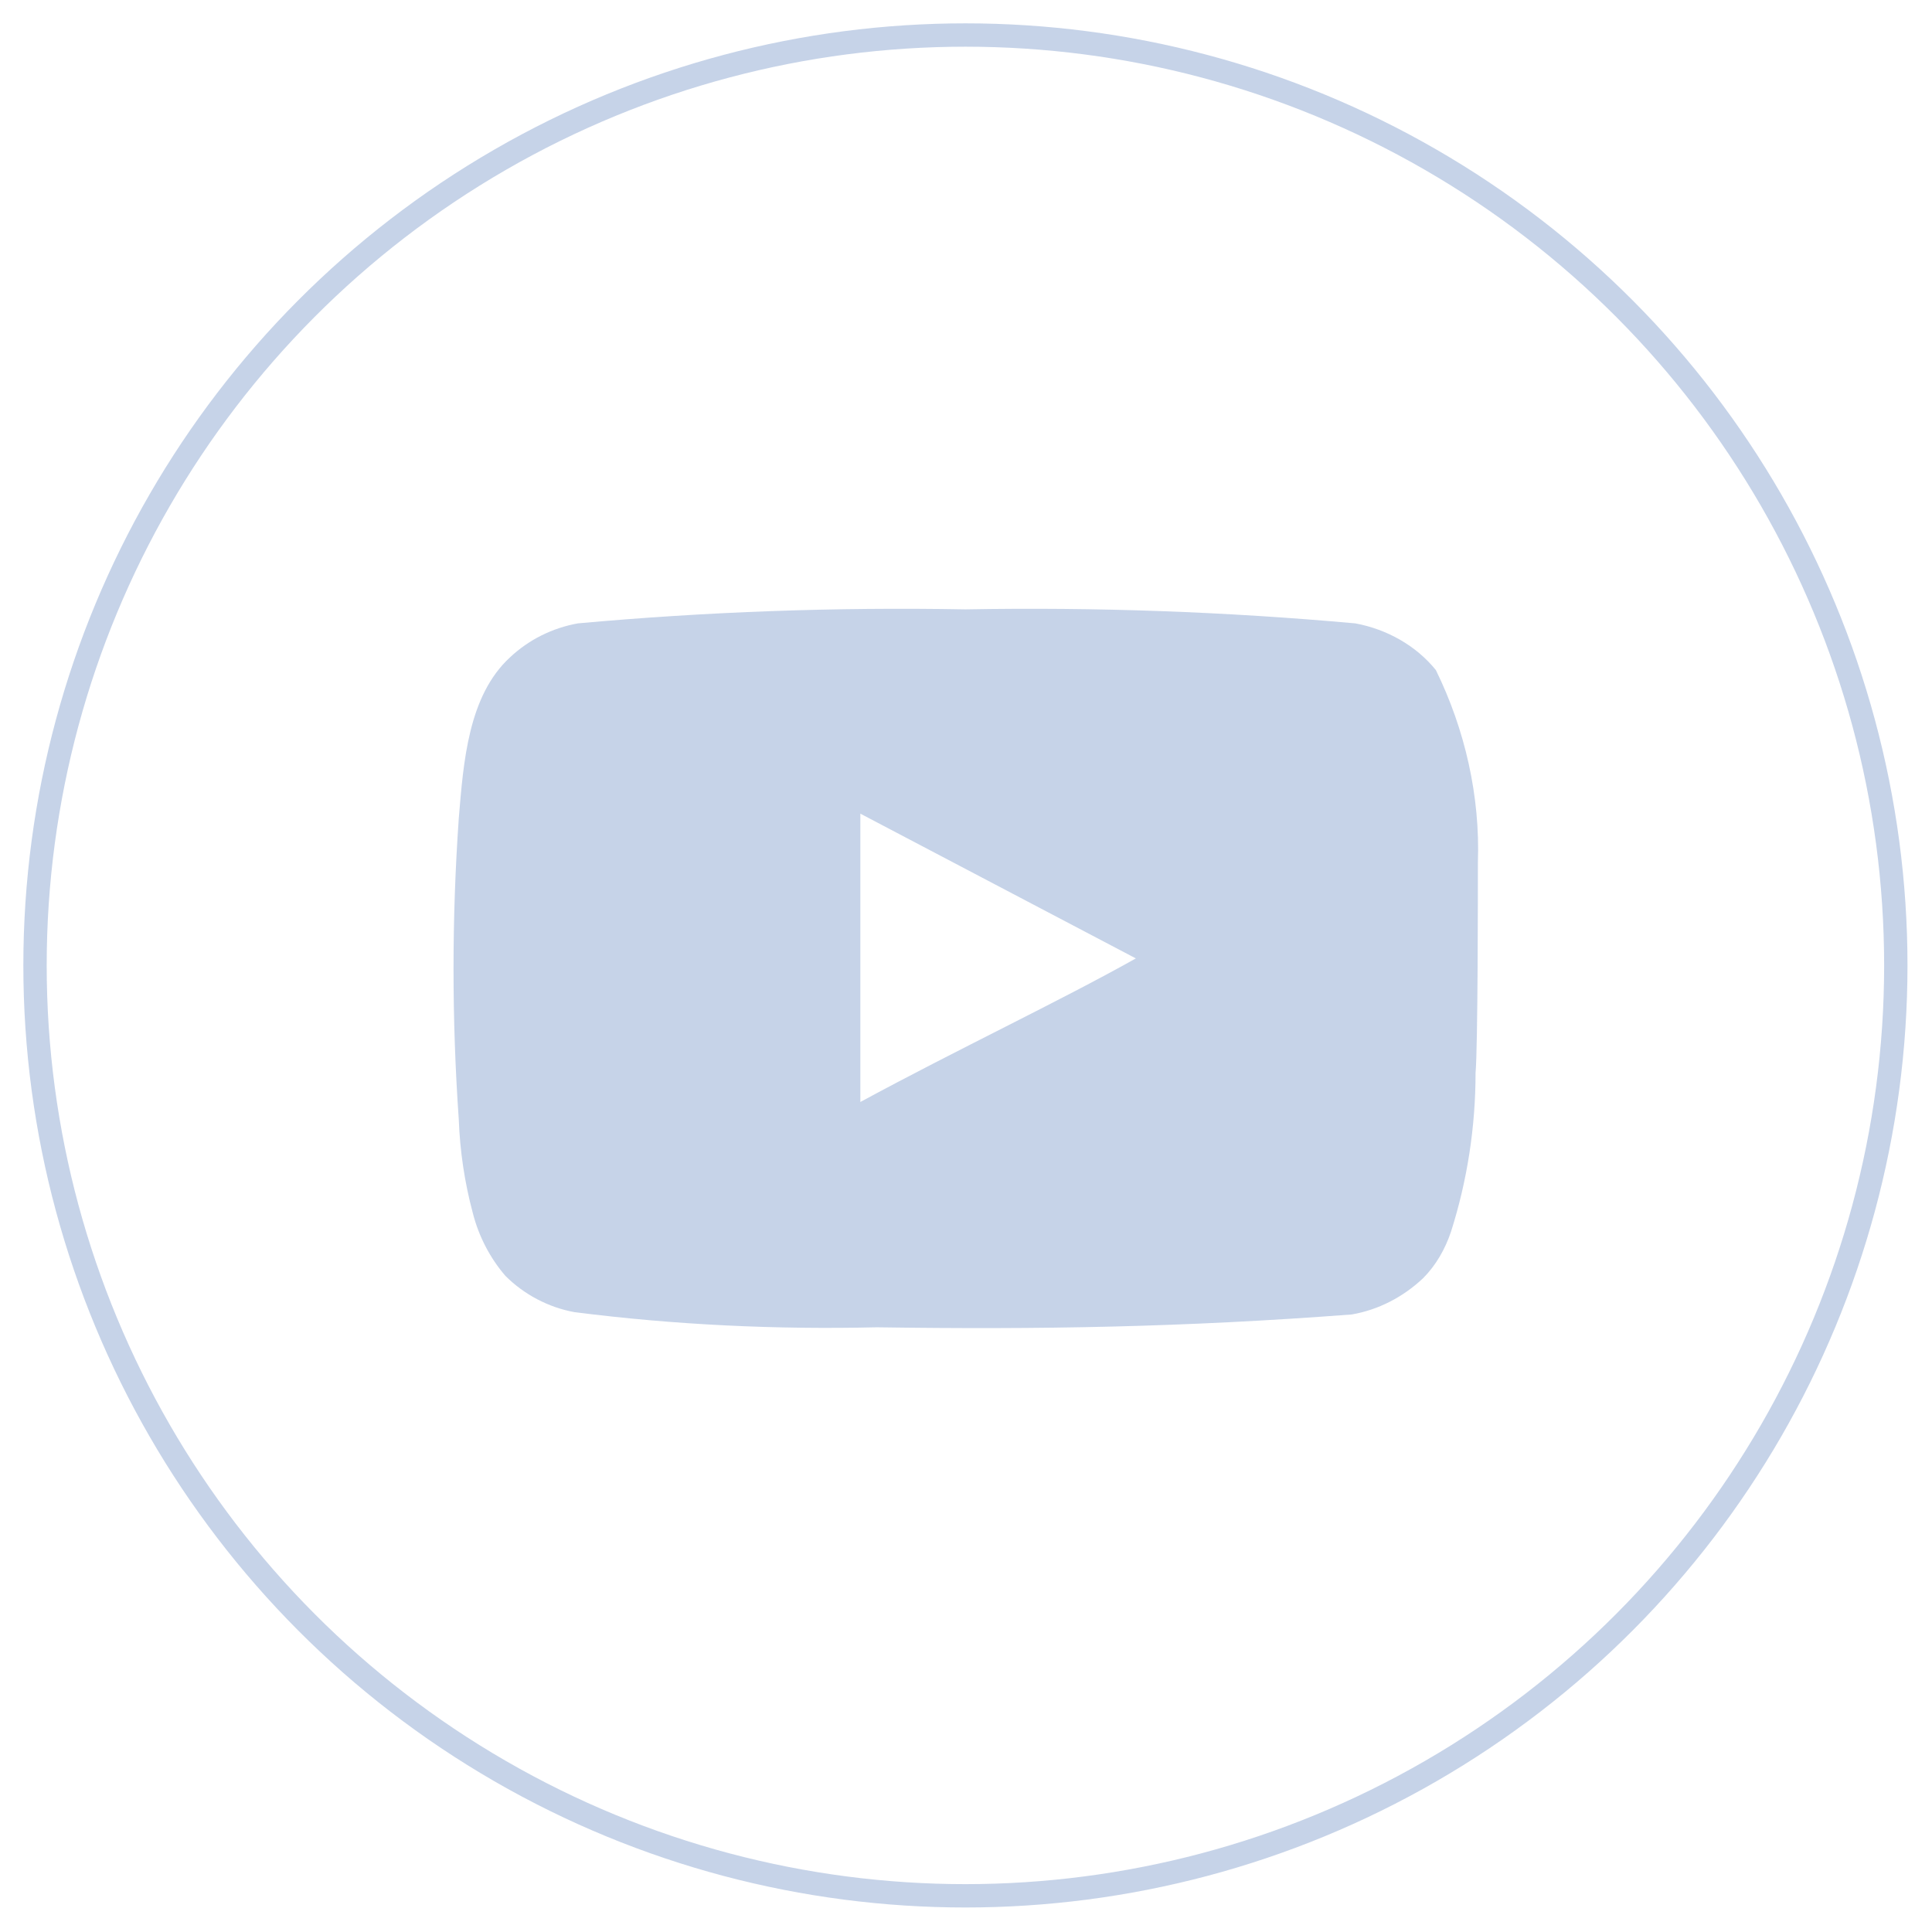 <?xml version="1.0" encoding="UTF-8"?> <!-- Generator: Adobe Illustrator 27.4.0, SVG Export Plug-In . SVG Version: 6.00 Build 0) --> <svg xmlns="http://www.w3.org/2000/svg" xmlns:xlink="http://www.w3.org/1999/xlink" version="1.1" id="Layer_1" x="0px" y="0px" viewBox="0 0 165.5 165.5" style="enable-background:new 0 0 165.5 165.5;" xml:space="preserve"> <style type="text/css"> .st0{fill:none;stroke:#C6D3E8;stroke-width:2;stroke-miterlimit:10;} .st1{fill:#C6D3E8;} </style> <g> <circle class="st0" cx="82.7" cy="82.7" r="79.7"></circle> <path id="f5df9939c5cf12c202d39be6866af88f" class="st1" d="M126.6,73.9c0.2-5.7-1.1-11.4-3.6-16.5c-1.7-2.1-4.2-3.5-6.9-4 c-11.1-1-22.2-1.4-33.4-1.2c-11.1-0.2-22.2,0.2-33.2,1.2c-2.2,0.4-4.2,1.4-5.8,2.9c-3.6,3.3-4,9-4.4,13.8c-0.6,8.6-0.6,17.2,0,25.8 c0.1,2.7,0.5,5.4,1.2,8c0.5,2,1.5,3.9,2.8,5.4c1.6,1.6,3.7,2.7,5.9,3.1c8.6,1.1,17.3,1.5,25.9,1.3c14,0.2,26.2,0,40.7-1.1 c2.3-0.4,4.4-1.5,6.1-3.1c1.1-1.1,1.9-2.5,2.4-4c1.4-4.4,2.1-9,2.1-13.6C126.6,89.7,126.6,76.3,126.6,73.9z M73.7,94.4V69.7 l23.6,12.4C90.7,85.8,82,89.9,73.7,94.4z"></path> </g> </svg> 